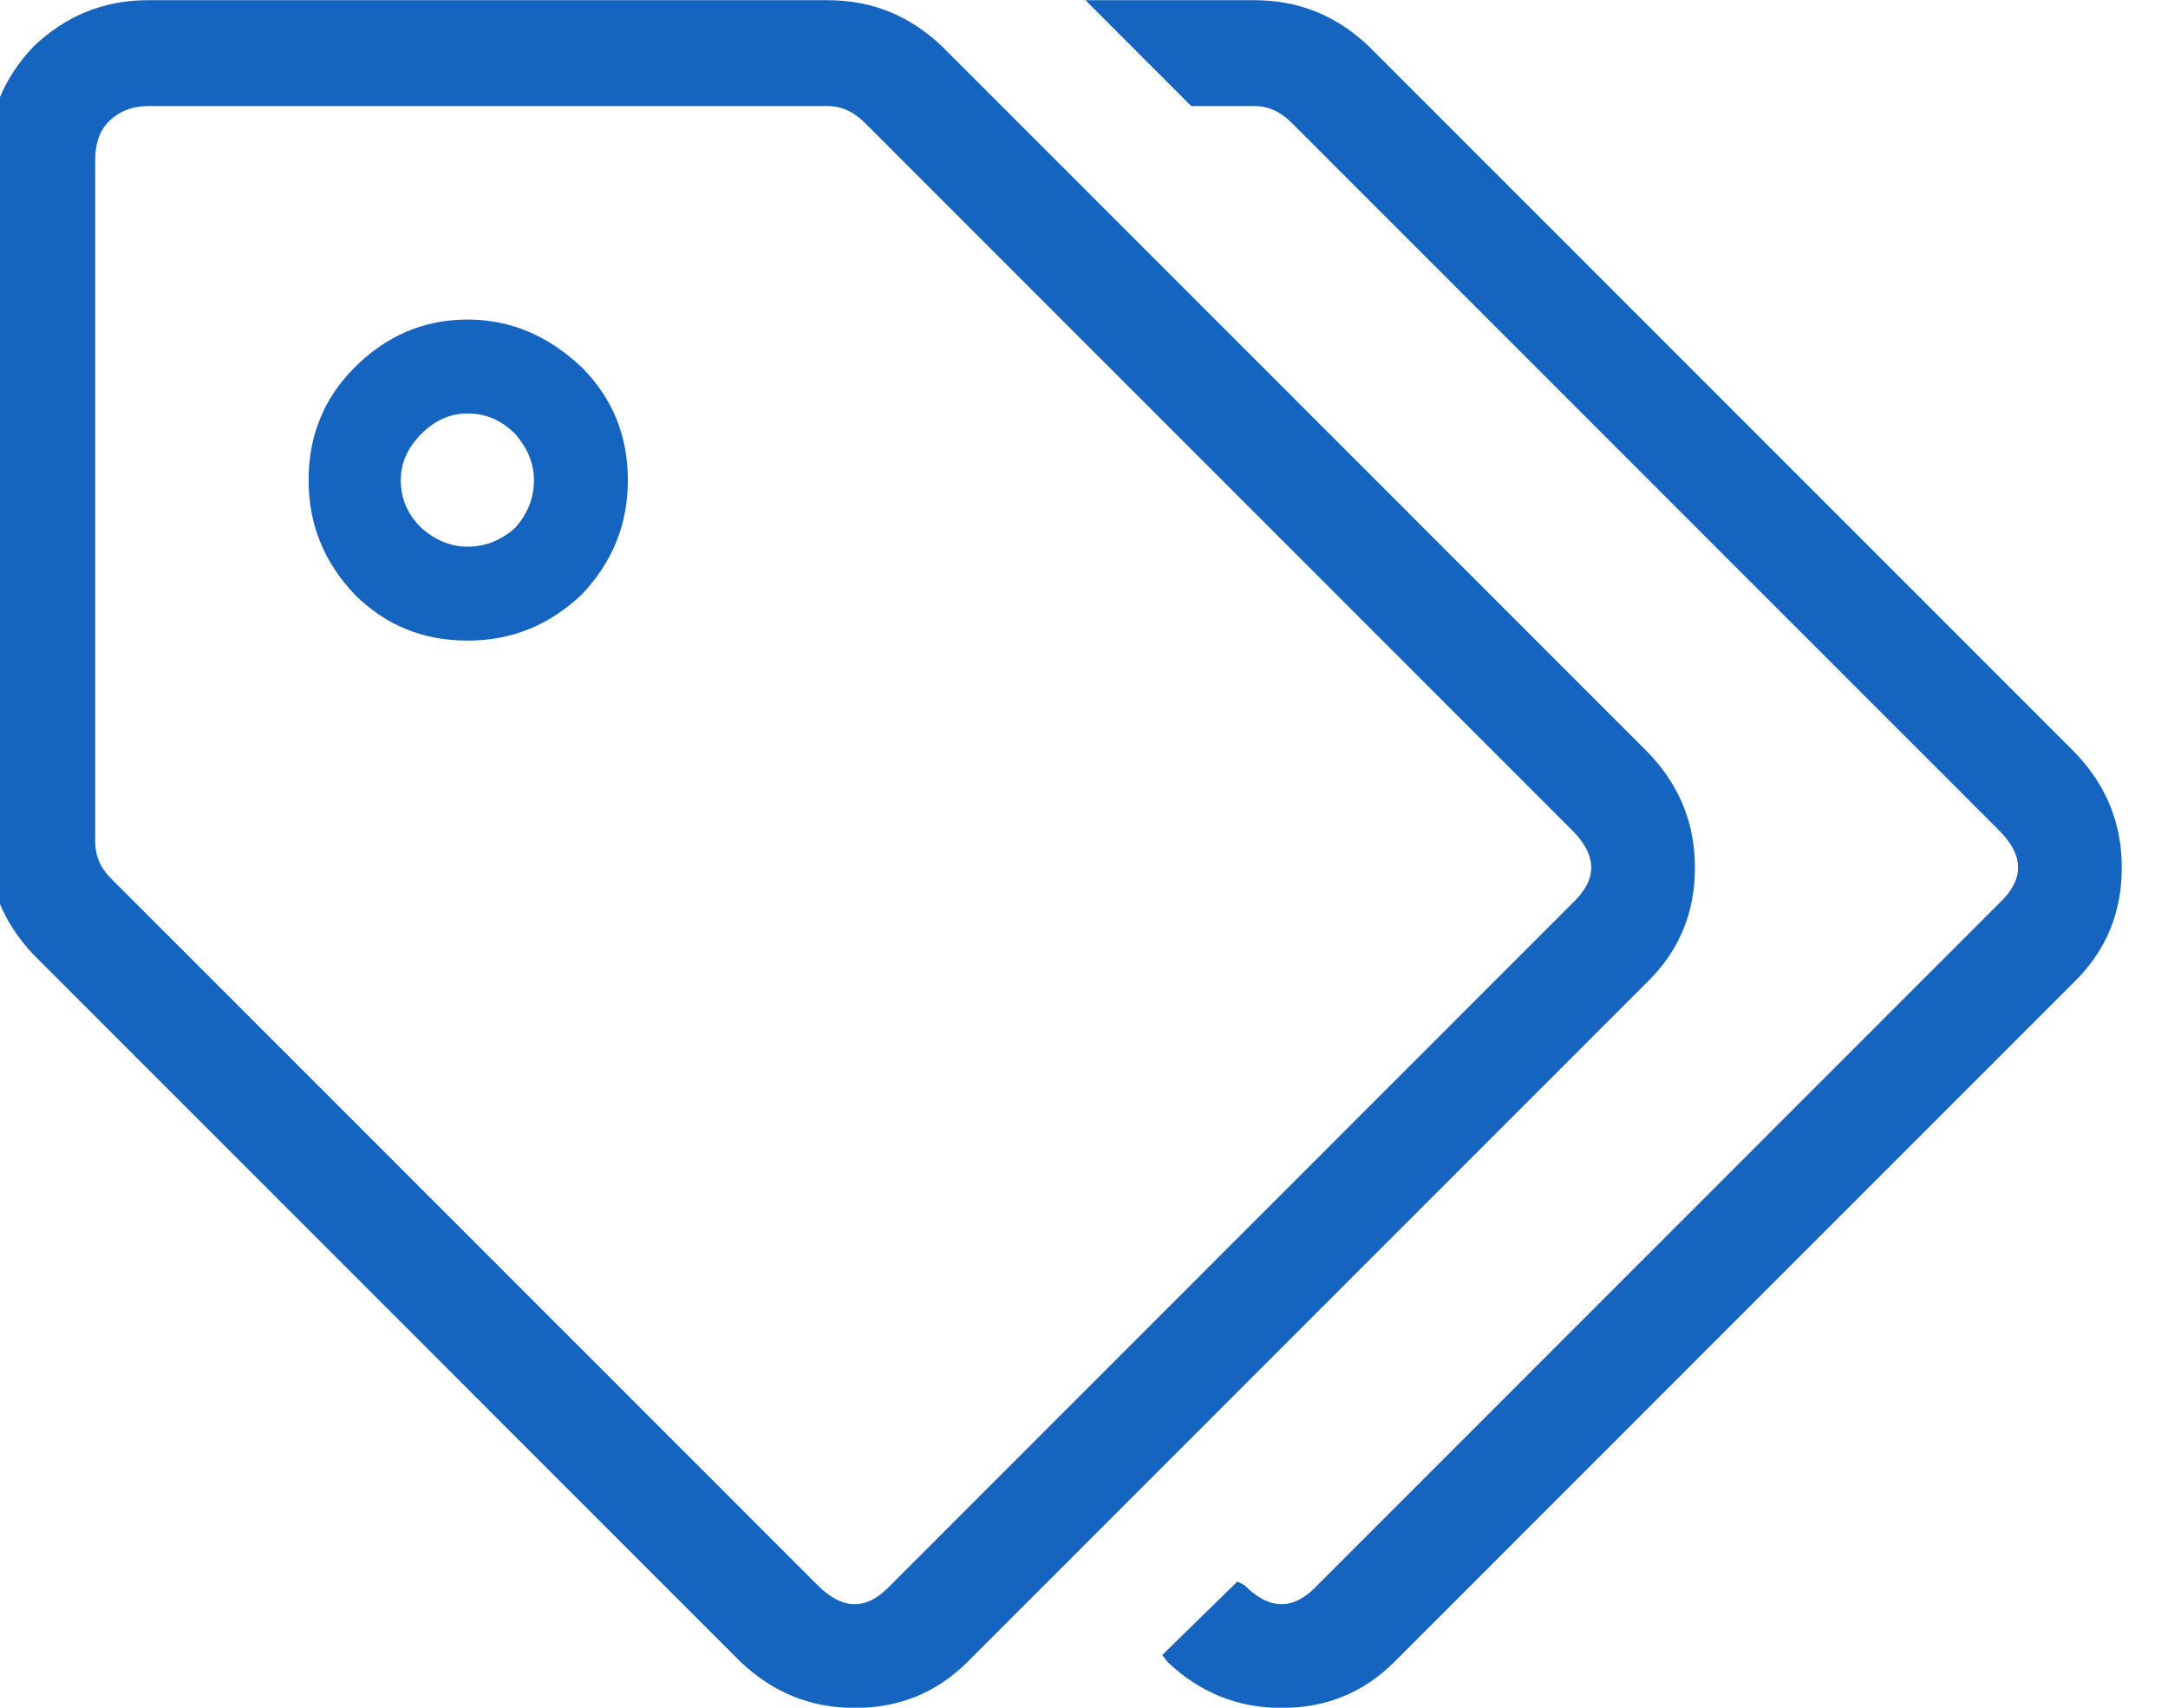 <?xml version="1.0" encoding="UTF-8" standalone="no"?>
<!DOCTYPE svg PUBLIC "-//W3C//DTD SVG 1.1//EN" "http://www.w3.org/Graphics/SVG/1.1/DTD/svg11.dtd">
<svg width="100%" height="100%" viewBox="0 0 33 26" version="1.1" xmlns="http://www.w3.org/2000/svg" xmlns:xlink="http://www.w3.org/1999/xlink" xml:space="preserve" xmlns:serif="http://www.serif.com/" style="fill-rule:evenodd;clip-rule:evenodd;stroke-linejoin:round;stroke-miterlimit:2;">
    <g transform="matrix(1,0,0,1,-646.052,-1891.73)">
        <g transform="matrix(0.994,0,0,1,242.836,216.213)">
            <g transform="matrix(26.145,0,0,26,405.46,1698.27)">
                <path d="M1.223,-0.301L0.824,0.098C0.806,0.116 0.784,0.125 0.758,0.125C0.732,0.125 0.71,0.116 0.691,0.098L0.688,0.094L0.732,0.051L0.736,0.053C0.751,0.068 0.765,0.068 0.779,0.053L1.178,-0.346C1.193,-0.36 1.193,-0.374 1.178,-0.389L0.764,-0.803C0.758,-0.809 0.751,-0.813 0.742,-0.813L0.705,-0.813L0.643,-0.875L0.742,-0.875C0.768,-0.875 0.79,-0.866 0.809,-0.848L1.223,-0.434C1.241,-0.415 1.25,-0.393 1.25,-0.367C1.25,-0.341 1.241,-0.319 1.223,-0.301ZM0.492,-0.813L0.094,-0.813C0.085,-0.813 0.077,-0.81 0.071,-0.804C0.065,-0.798 0.063,-0.79 0.063,-0.781L0.063,-0.383C0.063,-0.374 0.066,-0.367 0.072,-0.361L0.486,0.053C0.501,0.068 0.515,0.068 0.529,0.053L0.928,-0.346C0.943,-0.36 0.943,-0.374 0.928,-0.389L0.514,-0.803C0.508,-0.809 0.501,-0.813 0.492,-0.813ZM0.492,-0.875C0.518,-0.875 0.54,-0.866 0.559,-0.848L0.973,-0.434C0.991,-0.415 1,-0.393 1,-0.367C1,-0.341 0.991,-0.319 0.973,-0.301L0.574,0.098C0.556,0.116 0.534,0.125 0.508,0.125C0.482,0.125 0.46,0.116 0.441,0.098L0.027,-0.316C0.009,-0.335 0,-0.357 0,-0.383L0,-0.781C0,-0.807 0.009,-0.829 0.027,-0.848C0.046,-0.866 0.068,-0.875 0.094,-0.875L0.492,-0.875ZM0.309,-0.621C0.301,-0.629 0.292,-0.633 0.281,-0.633C0.271,-0.633 0.262,-0.629 0.254,-0.621C0.246,-0.613 0.242,-0.604 0.242,-0.594C0.242,-0.583 0.246,-0.574 0.254,-0.566C0.262,-0.559 0.271,-0.555 0.281,-0.555C0.292,-0.555 0.301,-0.559 0.309,-0.566C0.316,-0.574 0.32,-0.583 0.32,-0.594C0.32,-0.604 0.316,-0.613 0.309,-0.621ZM0.215,-0.66C0.233,-0.678 0.255,-0.688 0.281,-0.688C0.307,-0.688 0.329,-0.678 0.348,-0.66C0.366,-0.642 0.375,-0.62 0.375,-0.594C0.375,-0.568 0.366,-0.546 0.348,-0.527C0.329,-0.509 0.307,-0.5 0.281,-0.5C0.255,-0.5 0.233,-0.509 0.215,-0.527C0.197,-0.546 0.188,-0.568 0.188,-0.594C0.188,-0.62 0.197,-0.642 0.215,-0.66Z" style="fill:rgb(21,100,192);fill-rule:nonzero;"/>
            </g>
        </g>
    </g>
</svg>
